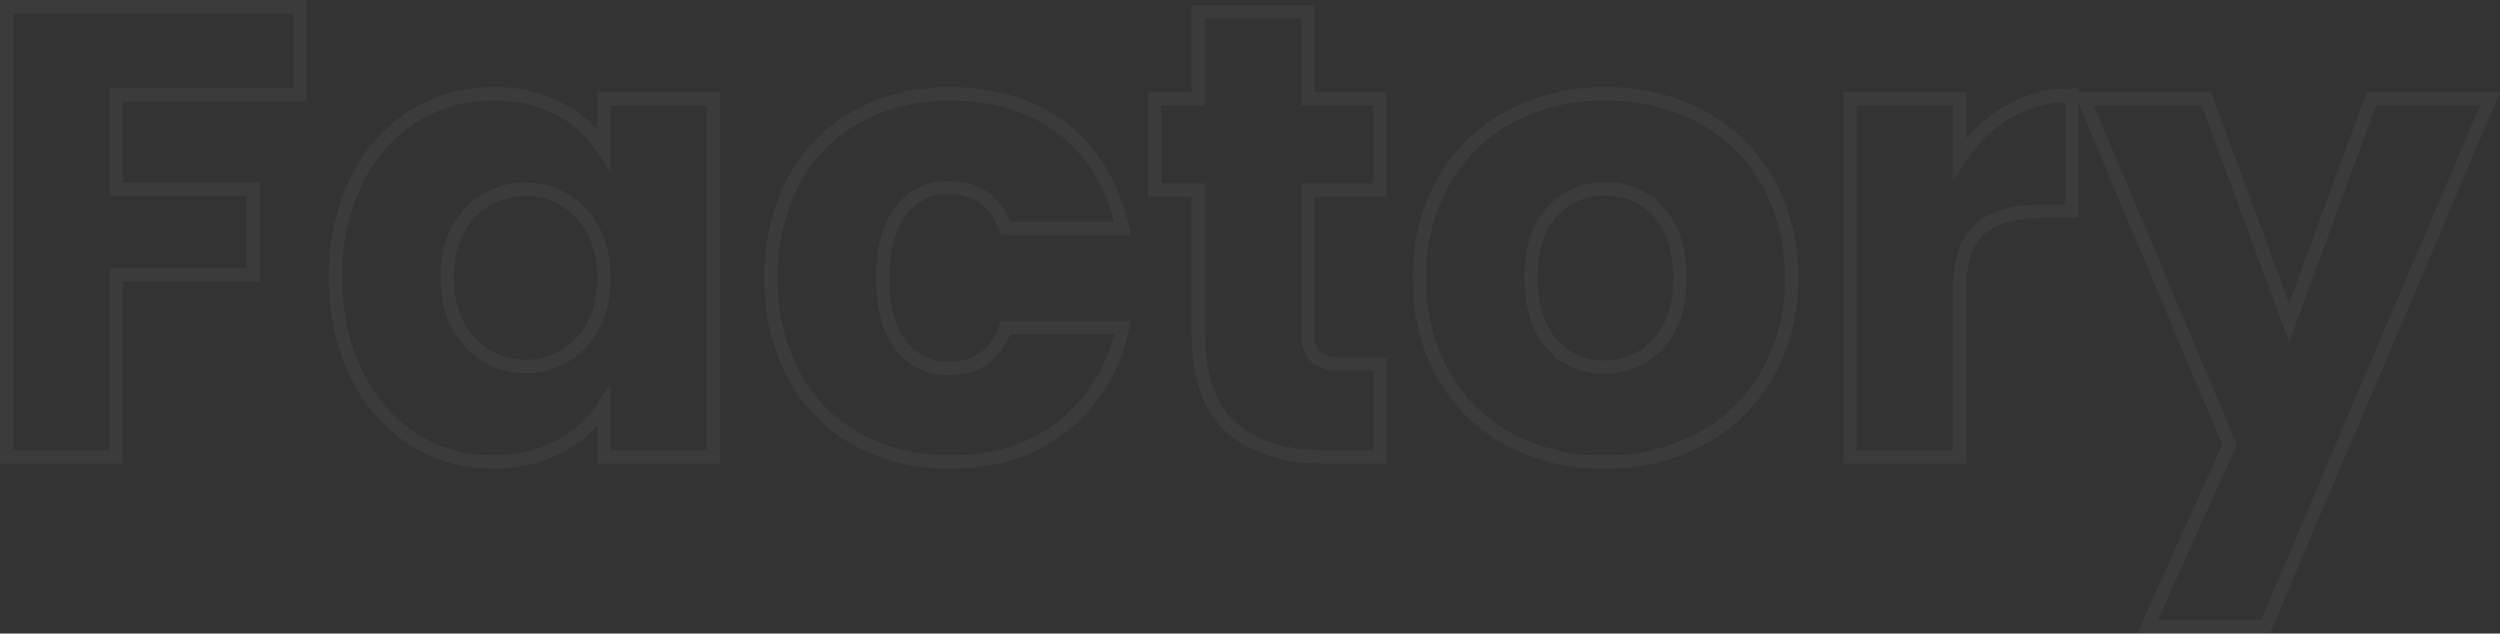 <svg xmlns="http://www.w3.org/2000/svg" width="374.224" height="94.832" viewBox="0 0 374.224 94.832">
  <rect x="0" y="0" width="374.224" height="94.832" fill="#333333" stroke="none"/>
  <path id="パス_12081" data-name="パス 12081" d="M70.176-67.392V-54.24H42.72v14.208H63.264v12.768H42.72V0H26.3V-67.392ZM75.552-26.88a32.016,32.016,0,0,1,3.12-14.5,23.273,23.273,0,0,1,8.5-9.6,22.18,22.18,0,0,1,12-3.36,20.614,20.614,0,0,1,9.936,2.3,16.972,16.972,0,0,1,6.576,6.048v-7.584H132.1V0H115.68V-7.584a17.727,17.727,0,0,1-6.672,6.048,20.615,20.615,0,0,1-9.936,2.3,21.781,21.781,0,0,1-11.9-3.408,23.55,23.55,0,0,1-8.5-9.7A32.319,32.319,0,0,1,75.552-26.88Zm40.128.1q0-6.144-3.408-9.7a11.073,11.073,0,0,0-8.3-3.552,11.145,11.145,0,0,0-8.3,3.5q-3.408,3.5-3.408,9.648t3.408,9.744a11,11,0,0,0,8.3,3.6,11.073,11.073,0,0,0,8.3-3.552Q115.68-20.64,115.68-26.784Zm25.056,0a29.975,29.975,0,0,1,3.408-14.592,23.67,23.67,0,0,1,9.5-9.6,28.457,28.457,0,0,1,13.968-3.36q10.08,0,16.848,5.28t8.88,14.88H175.872q-2.208-6.144-8.544-6.144a8.612,8.612,0,0,0-7.2,3.5q-2.688,3.5-2.688,10.032t2.688,10.032a8.612,8.612,0,0,0,7.2,3.5q6.336,0,8.544-6.144h17.472a25.149,25.149,0,0,1-8.928,14.784Q177.6.768,167.616.768a28.457,28.457,0,0,1-13.968-3.36,23.67,23.67,0,0,1-9.5-9.6A29.975,29.975,0,0,1,140.736-26.784Zm91.2,12.864V0h-8.352q-8.928,0-13.92-4.368t-4.992-14.256V-39.936h-6.528V-53.568h6.528V-66.624h16.416v13.056H231.84v13.632H221.088v21.5a4.5,4.5,0,0,0,1.152,3.456,5.623,5.623,0,0,0,3.84,1.056ZM265.44.768a29.568,29.568,0,0,1-14.16-3.36,24.6,24.6,0,0,1-9.888-9.6,28.686,28.686,0,0,1-3.6-14.592,28.455,28.455,0,0,1,3.648-14.544,24.753,24.753,0,0,1,9.984-9.648,29.85,29.85,0,0,1,14.208-3.36,29.85,29.85,0,0,1,14.208,3.36,24.753,24.753,0,0,1,9.984,9.648,28.455,28.455,0,0,1,3.648,14.544,28.165,28.165,0,0,1-3.7,14.544A24.993,24.993,0,0,1,279.7-2.592,30.134,30.134,0,0,1,265.44.768Zm0-14.208a10.694,10.694,0,0,0,8.016-3.456q3.312-3.456,3.312-9.888t-3.216-9.888a10.393,10.393,0,0,0-7.92-3.456,10.418,10.418,0,0,0-7.968,3.408q-3.168,3.408-3.168,9.936,0,6.432,3.12,9.888A10.1,10.1,0,0,0,265.44-13.44Zm53.184-31.2a21.656,21.656,0,0,1,7.2-6.96,18.566,18.566,0,0,1,9.6-2.544v17.376h-4.512q-6.144,0-9.216,2.64t-3.072,9.264V0H302.208V-53.568h16.416Zm79.392-8.928-33.6,79.008H346.752L359.04-1.824,337.248-53.568h18.336l12.384,33.5,12.288-33.5Z" transform="translate(-25.304 68.392)" fill="none" stroke="#fff" stroke-width="2" opacity="0.04"/>
</svg>
